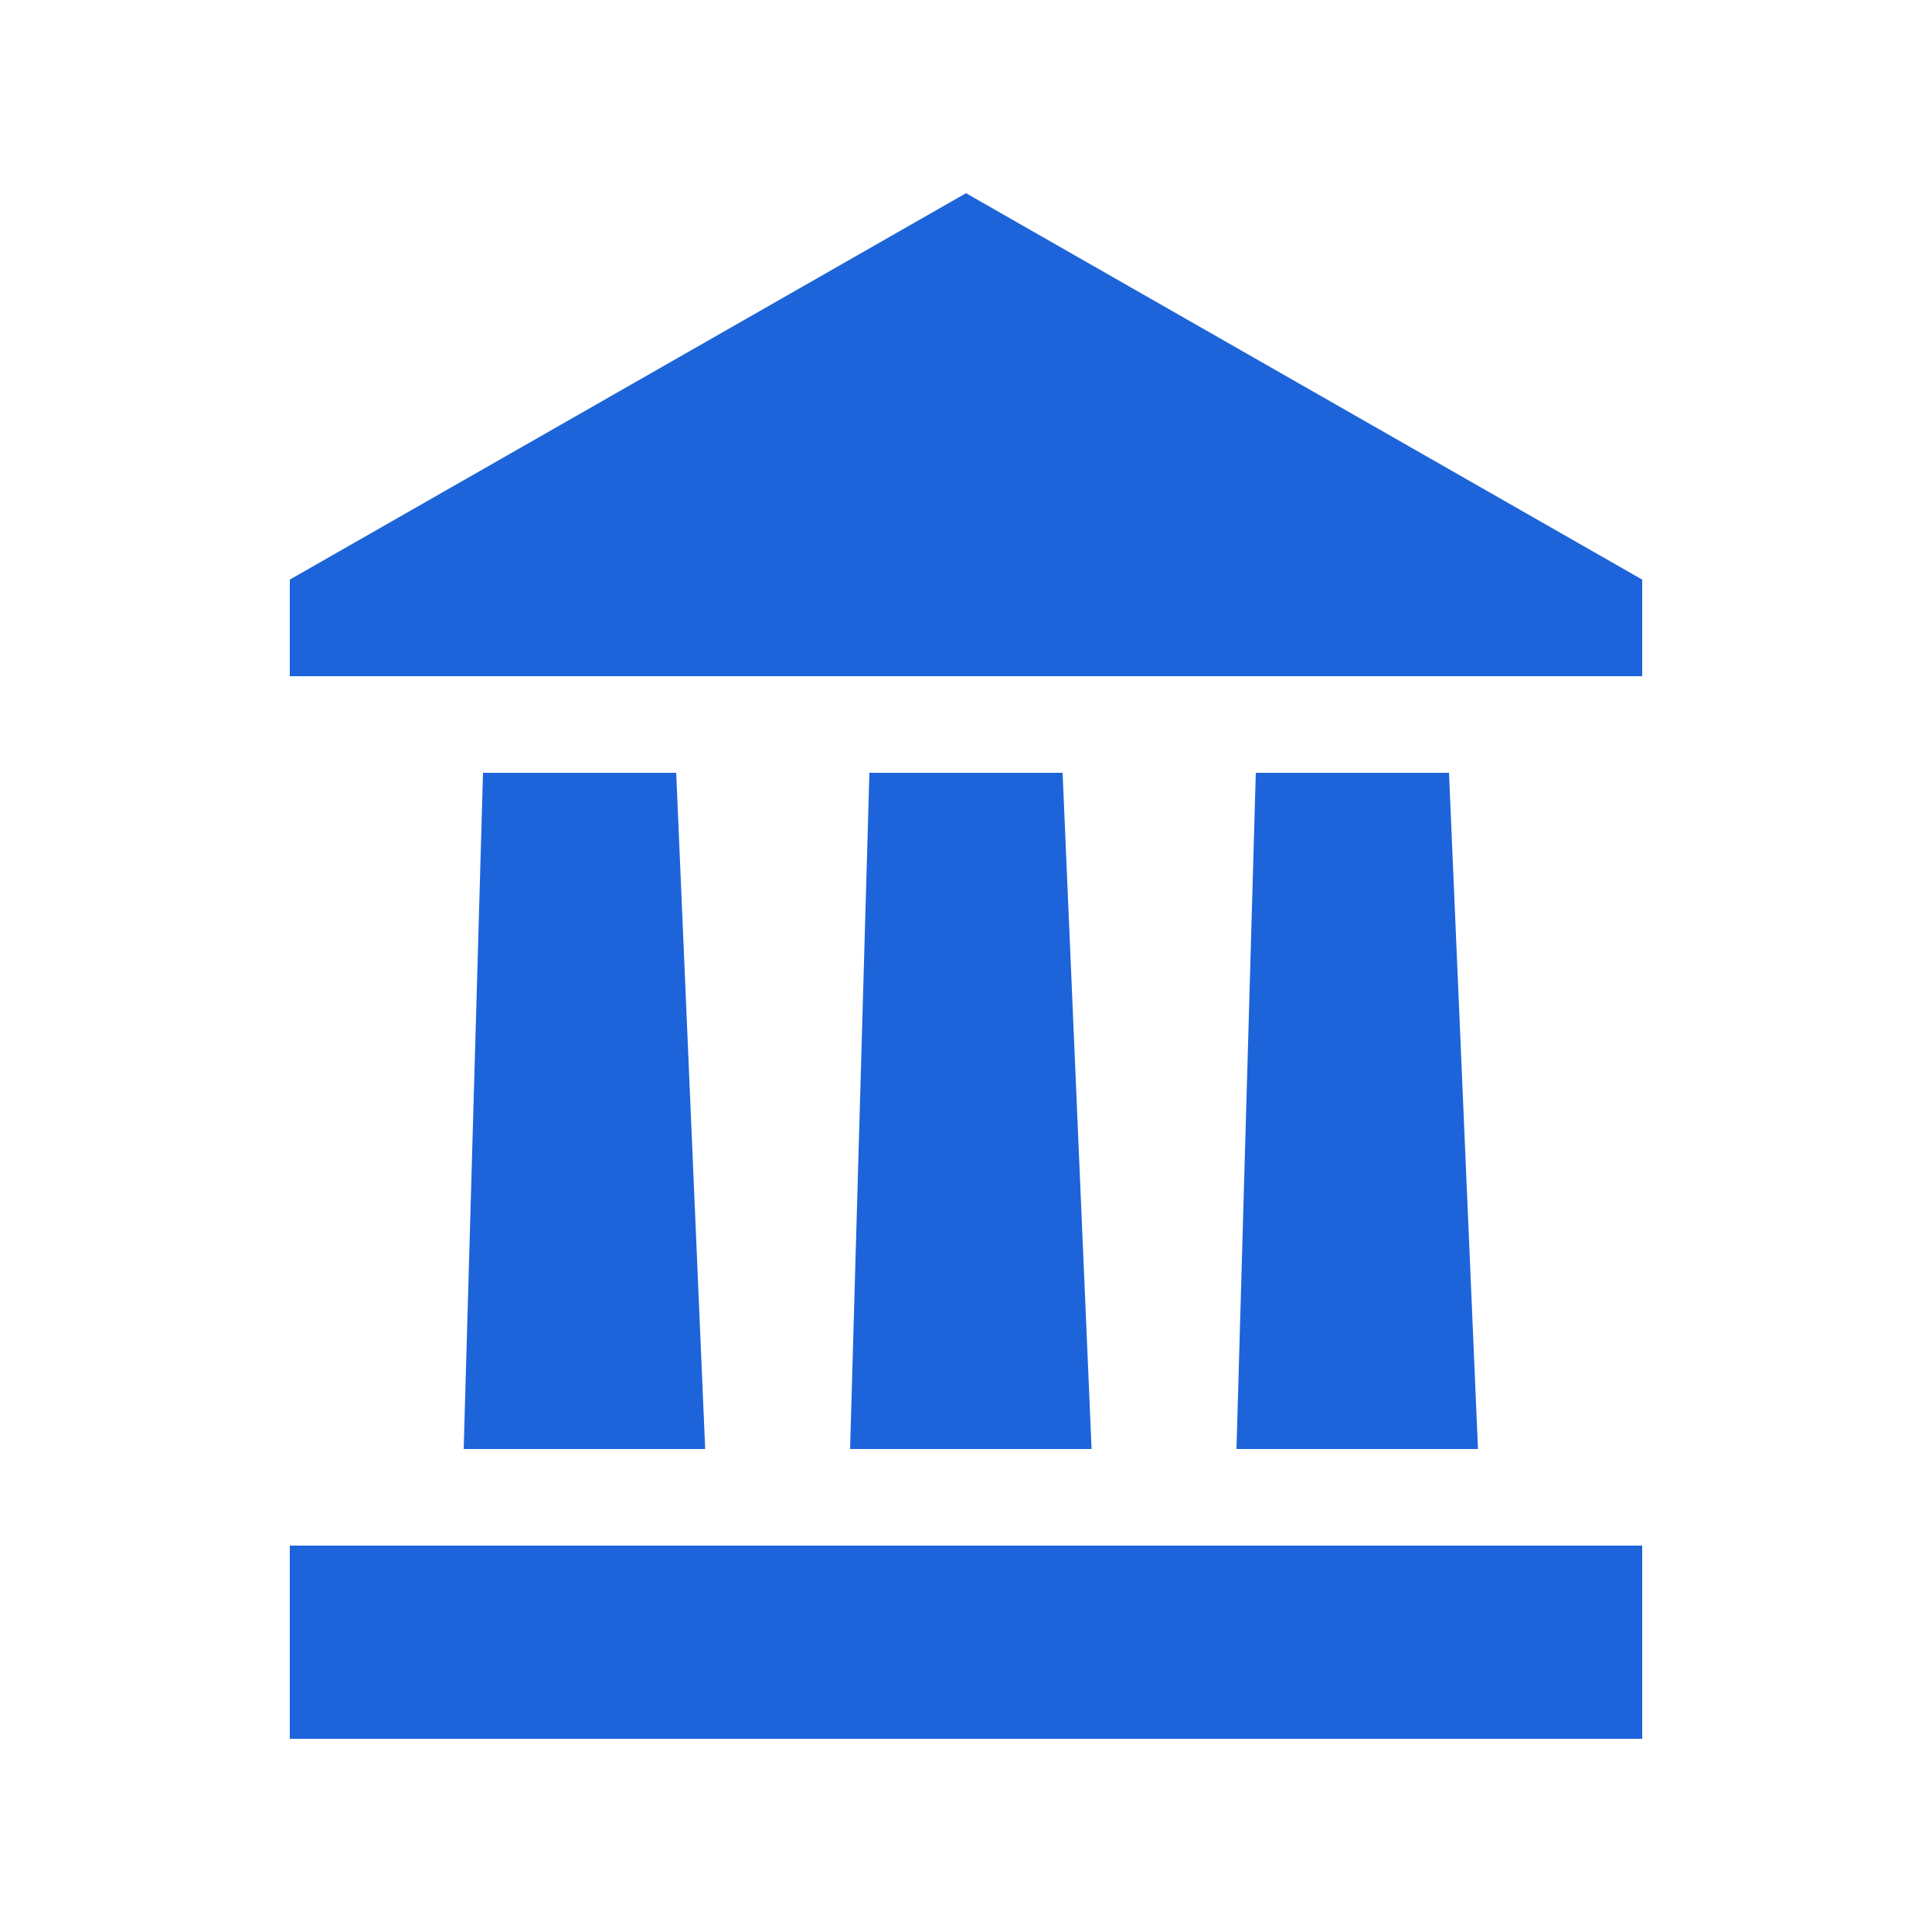 <svg width="230" height="230" viewBox="0 0 230 230" fill="none" xmlns="http://www.w3.org/2000/svg">
<path d="M115 23L34.5 69V80.5H195.5V69L115 23ZM57.5 92L55.2 172.5H83.95L80.5 92H57.5ZM103.5 92L101.2 172.5H129.95L126.5 92H103.5ZM149.5 92L147.2 172.5H175.95L172.5 92H149.5ZM34.5 207H195.5V184H34.5V207Z" fill="#1D64DA"/>
</svg>
